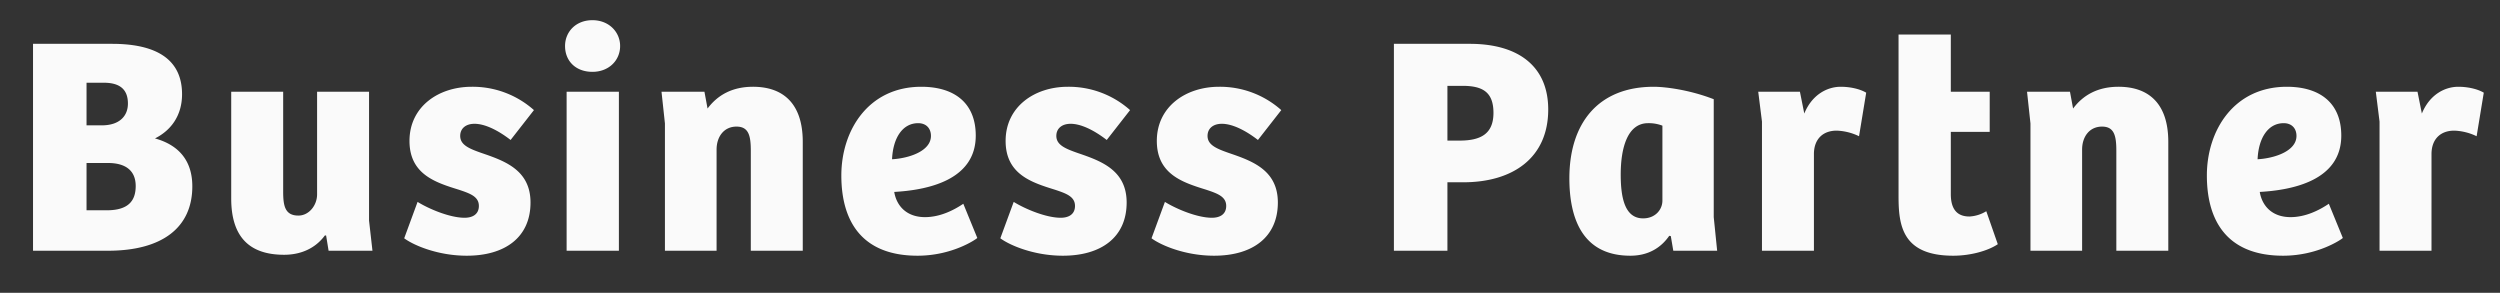 <svg xmlns="http://www.w3.org/2000/svg" xmlns:xlink="http://www.w3.org/1999/xlink" width="1366" height="160" viewBox="0 0 1366 160"><rect x="0" y="0" width="1366" height="160" fill="#333333" stroke="none"/><defs><clipPath id="a"><rect width="1366" height="160" transform="translate(0 3853)" fill="#fff"/></clipPath></defs><g transform="translate(0 -3853)" clip-path="url(#a)"><path d="M-664.955-113.05V0h40.97c29.75,0,46.07-12.75,46.07-35.19,0-13.6-6.97-22.44-20.4-26.18,8.84-4.42,14.79-12.58,14.79-24.14,0-21.42-17.68-27.54-38.25-27.54Zm37.57,44.54h-8.33V-91.8h9.35c7.48,0,13.26,2.55,13.26,11.39C-613.1-73.78-617.525-68.51-627.385-68.51Zm2.72,46.41h-11.05V-47.94h11.73c9.52,0,15.13,4.08,15.13,12.58C-608.855-27.37-612.765-22.1-624.665-22.1Zm96.9,24.31c9.01,0,17-3.4,22.27-10.54h.68l1.36,8.33h23.97l-1.87-16.49V-86.87h-28.39v56.1c0,5.95-4.42,11.56-10.2,11.56-7.31,0-8.33-5.27-8.33-13.09V-86.87h-28.39v58.31C-556.665-7.99-547.145,2.21-527.765,2.21Zm99.79.51c20.91,0,34.85-10.03,34.85-29.07,0-17.85-14.28-22.78-26.69-27.03-6.8-2.38-11.73-4.42-11.73-9.35,0-4.08,3.06-6.63,7.82-6.63,5.27,0,12.24,3.06,19.72,8.84l12.75-16.32a50.355,50.355,0,0,0-34-12.75c-18.19,0-34,10.88-34,29.58,0,18.36,14.45,22.78,27.03,26.69,6.12,2.04,10.88,3.74,10.88,8.84,0,4.42-3.23,6.46-7.82,6.46-7.99,0-19.38-4.76-25.67-8.67l-7.31,19.89C-456.875-2.89-443.615,2.72-427.975,2.72Zm68.68-100.47c9.01,0,15.13-6.29,15.13-14.11,0-7.65-6.12-14.11-15.13-14.11-9.18,0-14.96,6.46-14.96,14.11C-374.255-103.7-368.475-97.75-359.295-97.75ZM-373.4-86.87V0h28.56V-86.87Zm53.72,17.34V0h28.22V-55.25c0-7.14,4.08-12.58,10.88-12.58s7.82,5.27,7.82,13.26V0h28.39V-59.5c0-20.74-10.54-30.09-27.2-30.09-11.39,0-19.38,4.59-24.82,11.9l-1.7-9.18h-23.46Zm138.04,72.25c18.87,0,31.79-8.84,32.64-9.69l-7.65-18.7c-5.27,3.57-12.75,7.31-20.91,7.31-10.37,0-15.64-6.46-16.83-13.77,18.02-1.02,44.54-6.29,44.54-30.77,0-18.02-11.9-26.69-29.75-26.69-28.9,0-43.69,23.8-43.69,48.45C-223.295-15.3-211.395,2.72-181.645,2.72Zm-13.94-52.7c.51-11.73,5.78-19.72,14.28-19.72,4.25,0,6.97,2.72,6.97,6.97C-174.335-54.4-186.4-50.49-195.585-49.98Zm93.33,52.7c20.91,0,34.85-10.03,34.85-29.07,0-17.85-14.28-22.78-26.69-27.03-6.8-2.38-11.73-4.42-11.73-9.35,0-4.08,3.06-6.63,7.82-6.63,5.27,0,12.24,3.06,19.72,8.84l12.75-16.32a50.355,50.355,0,0,0-34-12.75c-18.19,0-34,10.88-34,29.58,0,18.36,14.45,22.78,27.03,26.69,6.12,2.04,10.88,3.74,10.88,8.84,0,4.42-3.23,6.46-7.82,6.46-7.99,0-19.38-4.76-25.67-8.67l-7.31,19.89C-131.155-2.89-117.9,2.72-102.255,2.72Zm82.62,0c20.91,0,34.85-10.03,34.85-29.07,0-17.85-14.28-22.78-26.69-27.03-6.8-2.38-11.73-4.42-11.73-9.35,0-4.08,3.06-6.63,7.82-6.63,5.27,0,12.24,3.06,19.72,8.84l12.75-16.32a50.355,50.355,0,0,0-34-12.75c-18.19,0-34,10.88-34,29.58,0,18.36,14.45,22.78,27.03,26.69,6.12,2.04,10.88,3.74,10.88,8.84,0,4.42-3.23,6.46-7.82,6.46-7.99,0-19.38-4.76-25.67-8.67L-53.805-6.8C-48.535-2.89-35.275,2.72-19.635,2.72Zm98.26-115.77V0h29.24V-37.4h8.67c27.2,0,46.41-13.43,46.41-39.78,0-23.46-16.15-35.87-42.84-35.87ZM114.5-60.18h-6.63V-90.1h8.16c10.88,0,17,3.23,17,14.79C133.025-63.58,125.715-60.18,114.5-60.18Zm93.33,62.9c9.69,0,16.66-4.25,21.25-10.88l.85.17L231.285,0h23.97l-1.87-18.36V-82.79c-13.6-5.27-26.86-6.8-32.81-6.8-30.43,0-46.07,20.06-46.07,49.98C174.5-17.68,181.645,2.72,207.825,2.72Zm6.97-20.4c-9.86,0-12.24-10.88-12.24-23.97,0-14.62,3.74-28.05,14.96-28.05a20.8,20.8,0,0,1,7.82,1.36v40.97C225.335-22.44,221.425-17.68,214.795-17.68Zm64.94-52.87V0h28.39V-53.21c.17-7.99,5.1-12.41,12.41-12.41a30.26,30.26,0,0,1,12.24,3.06l3.91-23.8c-3.74-2.21-9.18-3.23-13.94-3.23-6.97,0-15.47,3.91-19.89,14.62l-2.38-11.9H277.7ZM384.285,2.72c9.52,0,19.04-2.72,24.31-6.29l-6.29-18.02a19.449,19.449,0,0,1-9.18,2.89c-5.78,0-10.2-2.89-10.2-12.24v-34h21.25V-86.87h-21.25v-31.28h-28.56v88.4C354.365-13.77,356.405,2.72,384.285,2.72Zm42.16-72.25V0h28.22V-55.25c0-7.14,4.08-12.58,10.88-12.58s7.82,5.27,7.82,13.26V0h28.39V-59.5c0-20.74-10.54-30.09-27.2-30.09-11.39,0-19.38,4.59-24.82,11.9l-1.7-9.18h-23.46ZM564.485,2.72c18.87,0,31.79-8.84,32.64-9.69l-7.65-18.7c-5.27,3.57-12.75,7.31-20.91,7.31-10.37,0-15.64-6.46-16.83-13.77,18.02-1.02,44.54-6.29,44.54-30.77,0-18.02-11.9-26.69-29.75-26.69-28.9,0-43.69,23.8-43.69,48.45C522.835-15.3,534.735,2.72,564.485,2.72Zm-13.94-52.7c.51-11.73,5.78-19.72,14.28-19.72,4.25,0,6.97,2.72,6.97,6.97C571.8-54.4,559.725-50.49,550.545-49.98Zm66.64-20.57V0h28.39V-53.21c.17-7.99,5.1-12.41,12.41-12.41a30.26,30.26,0,0,1,12.24,3.06l3.91-23.8c-3.74-2.21-9.18-3.23-13.94-3.23-6.97,0-15.47,3.91-19.89,14.62l-2.38-11.9h-22.78Z" transform="translate(683 3990)" fill="#fafafa"/></g></svg>